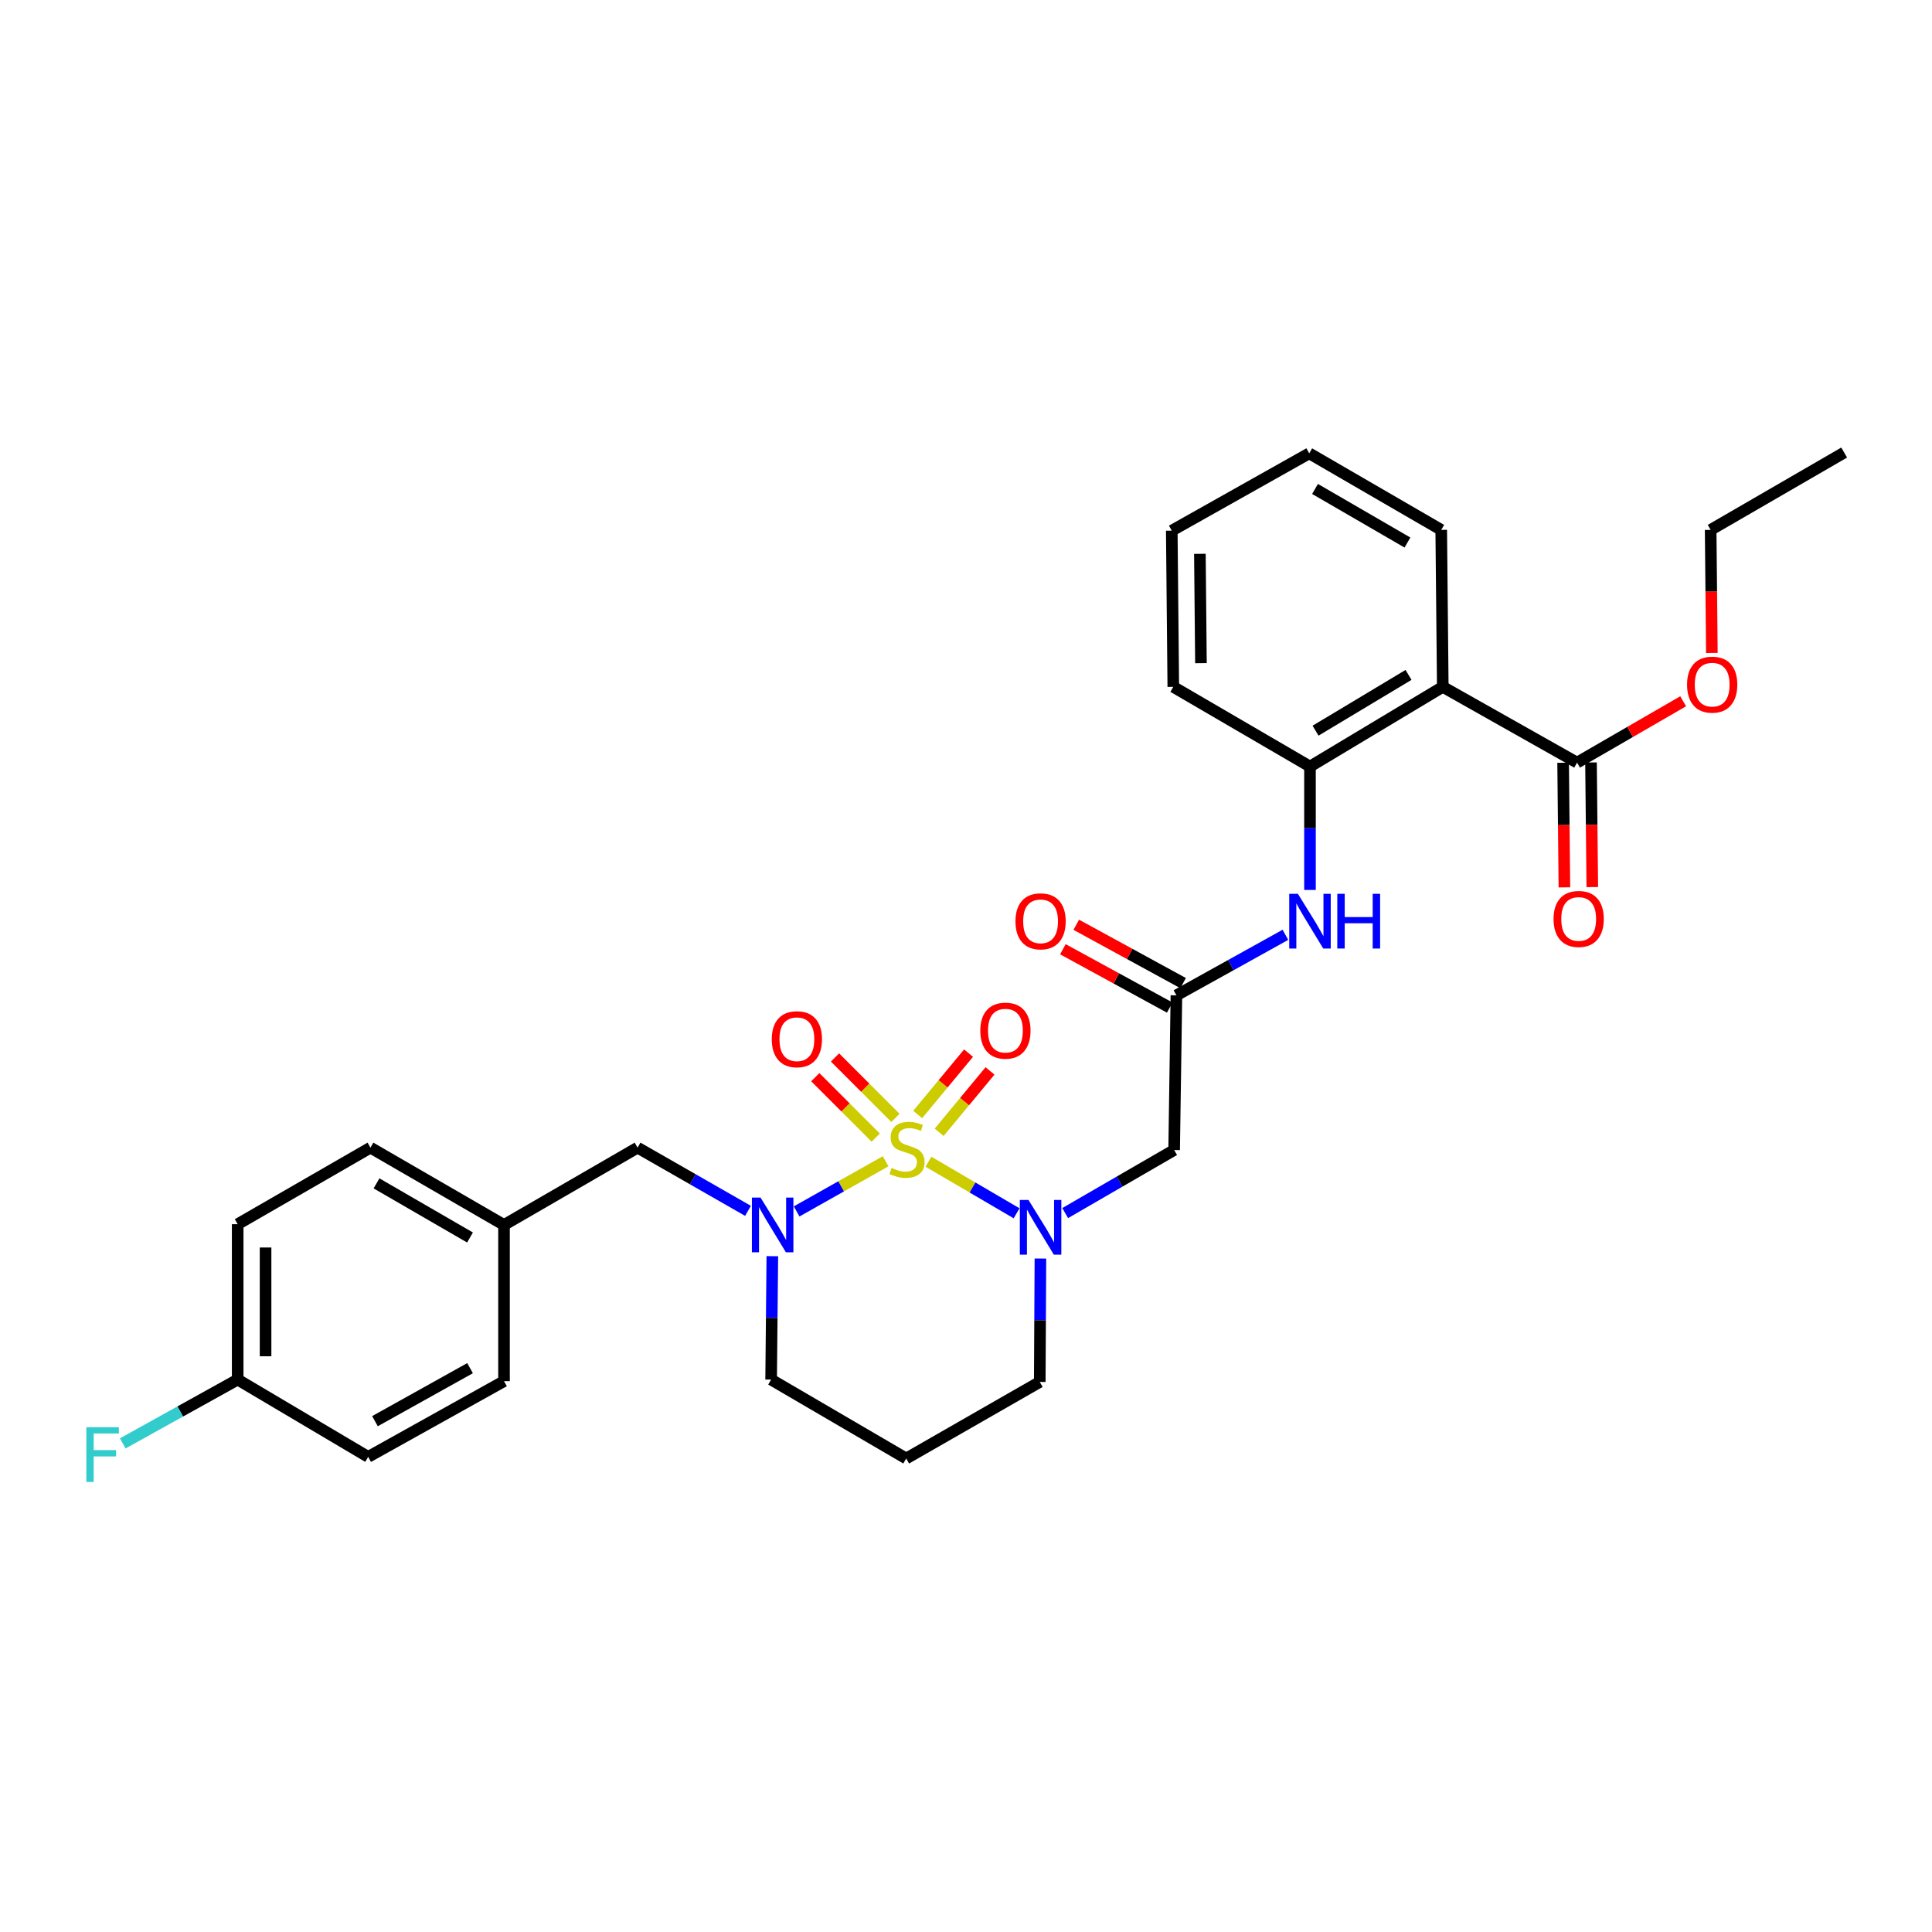 <?xml version='1.0' encoding='iso-8859-1'?>
<svg version='1.1' baseProfile='full'
              xmlns='http://www.w3.org/2000/svg'
                      xmlns:rdkit='http://www.rdkit.org/xml'
                      xmlns:xlink='http://www.w3.org/1999/xlink'
                  xml:space='preserve'
width='1000px' height='1000px' viewBox='0 0 1000 1000'>
<!-- END OF HEADER -->
<rect style='opacity:1.0;fill:#FFFFFF;stroke:none' width='1000' height='1000' x='0' y='0'> </rect>
<path class='bond-0' d='M 480.557,601.304 L 503.37,614.649' style='fill:none;fill-rule:evenodd;stroke:#CCCC00;stroke-width:6px;stroke-linecap:butt;stroke-linejoin:miter;stroke-opacity:1' />
<path class='bond-0' d='M 503.37,614.649 L 526.183,627.994' style='fill:none;fill-rule:evenodd;stroke:#0000FF;stroke-width:6px;stroke-linecap:butt;stroke-linejoin:miter;stroke-opacity:1' />
<path class='bond-1' d='M 458.398,601.065 L 435.368,614.049' style='fill:none;fill-rule:evenodd;stroke:#CCCC00;stroke-width:6px;stroke-linecap:butt;stroke-linejoin:miter;stroke-opacity:1' />
<path class='bond-1' d='M 435.368,614.049 L 412.338,627.032' style='fill:none;fill-rule:evenodd;stroke:#0000FF;stroke-width:6px;stroke-linecap:butt;stroke-linejoin:miter;stroke-opacity:1' />
<path class='bond-8' d='M 463.482,578.622 L 447.839,562.979' style='fill:none;fill-rule:evenodd;stroke:#CCCC00;stroke-width:6px;stroke-linecap:butt;stroke-linejoin:miter;stroke-opacity:1' />
<path class='bond-8' d='M 447.839,562.979 L 432.196,547.336' style='fill:none;fill-rule:evenodd;stroke:#FF0000;stroke-width:6px;stroke-linecap:butt;stroke-linejoin:miter;stroke-opacity:1' />
<path class='bond-8' d='M 453.276,588.829 L 437.633,573.185' style='fill:none;fill-rule:evenodd;stroke:#CCCC00;stroke-width:6px;stroke-linecap:butt;stroke-linejoin:miter;stroke-opacity:1' />
<path class='bond-8' d='M 437.633,573.185 L 421.989,557.542' style='fill:none;fill-rule:evenodd;stroke:#FF0000;stroke-width:6px;stroke-linecap:butt;stroke-linejoin:miter;stroke-opacity:1' />
<path class='bond-9' d='M 486.106,586.065 L 499.268,570.187' style='fill:none;fill-rule:evenodd;stroke:#CCCC00;stroke-width:6px;stroke-linecap:butt;stroke-linejoin:miter;stroke-opacity:1' />
<path class='bond-9' d='M 499.268,570.187 L 512.429,554.308' style='fill:none;fill-rule:evenodd;stroke:#FF0000;stroke-width:6px;stroke-linecap:butt;stroke-linejoin:miter;stroke-opacity:1' />
<path class='bond-9' d='M 474.993,576.854 L 488.155,560.976' style='fill:none;fill-rule:evenodd;stroke:#CCCC00;stroke-width:6px;stroke-linecap:butt;stroke-linejoin:miter;stroke-opacity:1' />
<path class='bond-9' d='M 488.155,560.976 L 501.317,545.097' style='fill:none;fill-rule:evenodd;stroke:#FF0000;stroke-width:6px;stroke-linecap:butt;stroke-linejoin:miter;stroke-opacity:1' />
<path class='bond-3' d='M 551.341,627.887 L 579.538,611.567' style='fill:none;fill-rule:evenodd;stroke:#0000FF;stroke-width:6px;stroke-linecap:butt;stroke-linejoin:miter;stroke-opacity:1' />
<path class='bond-3' d='M 579.538,611.567 L 607.734,595.246' style='fill:none;fill-rule:evenodd;stroke:#000000;stroke-width:6px;stroke-linecap:butt;stroke-linejoin:miter;stroke-opacity:1' />
<path class='bond-13' d='M 538.519,651.42 L 538.349,683.354' style='fill:none;fill-rule:evenodd;stroke:#0000FF;stroke-width:6px;stroke-linecap:butt;stroke-linejoin:miter;stroke-opacity:1' />
<path class='bond-13' d='M 538.349,683.354 L 538.179,715.287' style='fill:none;fill-rule:evenodd;stroke:#000000;stroke-width:6px;stroke-linecap:butt;stroke-linejoin:miter;stroke-opacity:1' />
<path class='bond-10' d='M 387.166,626.733 L 358.585,610.376' style='fill:none;fill-rule:evenodd;stroke:#0000FF;stroke-width:6px;stroke-linecap:butt;stroke-linejoin:miter;stroke-opacity:1' />
<path class='bond-10' d='M 358.585,610.376 L 330.004,594.019' style='fill:none;fill-rule:evenodd;stroke:#000000;stroke-width:6px;stroke-linecap:butt;stroke-linejoin:miter;stroke-opacity:1' />
<path class='bond-14' d='M 399.761,650.194 L 399.448,682.131' style='fill:none;fill-rule:evenodd;stroke:#0000FF;stroke-width:6px;stroke-linecap:butt;stroke-linejoin:miter;stroke-opacity:1' />
<path class='bond-14' d='M 399.448,682.131 L 399.134,714.068' style='fill:none;fill-rule:evenodd;stroke:#000000;stroke-width:6px;stroke-linecap:butt;stroke-linejoin:miter;stroke-opacity:1' />
<path class='bond-2' d='M 746.779,355.517 L 678.043,396.758' style='fill:none;fill-rule:evenodd;stroke:#000000;stroke-width:6px;stroke-linecap:butt;stroke-linejoin:miter;stroke-opacity:1' />
<path class='bond-2' d='M 729.043,349.326 L 680.927,378.195' style='fill:none;fill-rule:evenodd;stroke:#000000;stroke-width:6px;stroke-linecap:butt;stroke-linejoin:miter;stroke-opacity:1' />
<path class='bond-6' d='M 746.779,355.517 L 816.286,394.729' style='fill:none;fill-rule:evenodd;stroke:#000000;stroke-width:6px;stroke-linecap:butt;stroke-linejoin:miter;stroke-opacity:1' />
<path class='bond-20' d='M 746.779,355.517 L 745.978,274.271' style='fill:none;fill-rule:evenodd;stroke:#000000;stroke-width:6px;stroke-linecap:butt;stroke-linejoin:miter;stroke-opacity:1' />
<path class='bond-4' d='M 607.734,595.246 L 608.913,515.187' style='fill:none;fill-rule:evenodd;stroke:#000000;stroke-width:6px;stroke-linecap:butt;stroke-linejoin:miter;stroke-opacity:1' />
<path class='bond-7' d='M 608.913,515.187 L 637.119,499.521' style='fill:none;fill-rule:evenodd;stroke:#000000;stroke-width:6px;stroke-linecap:butt;stroke-linejoin:miter;stroke-opacity:1' />
<path class='bond-7' d='M 637.119,499.521 L 665.326,483.856' style='fill:none;fill-rule:evenodd;stroke:#0000FF;stroke-width:6px;stroke-linecap:butt;stroke-linejoin:miter;stroke-opacity:1' />
<path class='bond-11' d='M 612.372,508.853 L 584.719,493.752' style='fill:none;fill-rule:evenodd;stroke:#000000;stroke-width:6px;stroke-linecap:butt;stroke-linejoin:miter;stroke-opacity:1' />
<path class='bond-11' d='M 584.719,493.752 L 557.066,478.651' style='fill:none;fill-rule:evenodd;stroke:#FF0000;stroke-width:6px;stroke-linecap:butt;stroke-linejoin:miter;stroke-opacity:1' />
<path class='bond-11' d='M 605.454,521.521 L 577.801,506.42' style='fill:none;fill-rule:evenodd;stroke:#000000;stroke-width:6px;stroke-linecap:butt;stroke-linejoin:miter;stroke-opacity:1' />
<path class='bond-11' d='M 577.801,506.42 L 550.148,491.319' style='fill:none;fill-rule:evenodd;stroke:#FF0000;stroke-width:6px;stroke-linecap:butt;stroke-linejoin:miter;stroke-opacity:1' />
<path class='bond-5' d='M 678.043,396.758 L 678.043,428.695' style='fill:none;fill-rule:evenodd;stroke:#000000;stroke-width:6px;stroke-linecap:butt;stroke-linejoin:miter;stroke-opacity:1' />
<path class='bond-5' d='M 678.043,428.695 L 678.043,460.632' style='fill:none;fill-rule:evenodd;stroke:#0000FF;stroke-width:6px;stroke-linecap:butt;stroke-linejoin:miter;stroke-opacity:1' />
<path class='bond-25' d='M 678.043,396.758 L 607.293,355.517' style='fill:none;fill-rule:evenodd;stroke:#000000;stroke-width:6px;stroke-linecap:butt;stroke-linejoin:miter;stroke-opacity:1' />
<path class='bond-12' d='M 809.069,394.803 L 809.402,427.051' style='fill:none;fill-rule:evenodd;stroke:#000000;stroke-width:6px;stroke-linecap:butt;stroke-linejoin:miter;stroke-opacity:1' />
<path class='bond-12' d='M 809.402,427.051 L 809.735,459.299' style='fill:none;fill-rule:evenodd;stroke:#FF0000;stroke-width:6px;stroke-linecap:butt;stroke-linejoin:miter;stroke-opacity:1' />
<path class='bond-12' d='M 823.502,394.654 L 823.835,426.902' style='fill:none;fill-rule:evenodd;stroke:#000000;stroke-width:6px;stroke-linecap:butt;stroke-linejoin:miter;stroke-opacity:1' />
<path class='bond-12' d='M 823.835,426.902 L 824.168,459.15' style='fill:none;fill-rule:evenodd;stroke:#FF0000;stroke-width:6px;stroke-linecap:butt;stroke-linejoin:miter;stroke-opacity:1' />
<path class='bond-17' d='M 816.286,394.729 L 843.742,378.852' style='fill:none;fill-rule:evenodd;stroke:#000000;stroke-width:6px;stroke-linecap:butt;stroke-linejoin:miter;stroke-opacity:1' />
<path class='bond-17' d='M 843.742,378.852 L 871.198,362.975' style='fill:none;fill-rule:evenodd;stroke:#FF0000;stroke-width:6px;stroke-linecap:butt;stroke-linejoin:miter;stroke-opacity:1' />
<path class='bond-15' d='M 330.004,594.019 L 260.875,634.033' style='fill:none;fill-rule:evenodd;stroke:#000000;stroke-width:6px;stroke-linecap:butt;stroke-linejoin:miter;stroke-opacity:1' />
<path class='bond-30' d='M 538.179,715.287 L 469.05,754.916' style='fill:none;fill-rule:evenodd;stroke:#000000;stroke-width:6px;stroke-linecap:butt;stroke-linejoin:miter;stroke-opacity:1' />
<path class='bond-16' d='M 399.134,714.068 L 469.05,754.916' style='fill:none;fill-rule:evenodd;stroke:#000000;stroke-width:6px;stroke-linecap:butt;stroke-linejoin:miter;stroke-opacity:1' />
<path class='bond-21' d='M 260.875,634.033 L 260.875,714.886' style='fill:none;fill-rule:evenodd;stroke:#000000;stroke-width:6px;stroke-linecap:butt;stroke-linejoin:miter;stroke-opacity:1' />
<path class='bond-22' d='M 260.875,634.033 L 191.745,594.019' style='fill:none;fill-rule:evenodd;stroke:#000000;stroke-width:6px;stroke-linecap:butt;stroke-linejoin:miter;stroke-opacity:1' />
<path class='bond-22' d='M 243.275,640.523 L 194.884,612.513' style='fill:none;fill-rule:evenodd;stroke:#000000;stroke-width:6px;stroke-linecap:butt;stroke-linejoin:miter;stroke-opacity:1' />
<path class='bond-26' d='M 886.057,337.97 L 885.745,306.12' style='fill:none;fill-rule:evenodd;stroke:#FF0000;stroke-width:6px;stroke-linecap:butt;stroke-linejoin:miter;stroke-opacity:1' />
<path class='bond-26' d='M 885.745,306.12 L 885.432,274.271' style='fill:none;fill-rule:evenodd;stroke:#000000;stroke-width:6px;stroke-linecap:butt;stroke-linejoin:miter;stroke-opacity:1' />
<path class='bond-18' d='M 123.024,714.068 L 123.024,633.64' style='fill:none;fill-rule:evenodd;stroke:#000000;stroke-width:6px;stroke-linecap:butt;stroke-linejoin:miter;stroke-opacity:1' />
<path class='bond-18' d='M 137.458,702.004 L 137.458,645.704' style='fill:none;fill-rule:evenodd;stroke:#000000;stroke-width:6px;stroke-linecap:butt;stroke-linejoin:miter;stroke-opacity:1' />
<path class='bond-19' d='M 123.024,714.068 L 93.276,730.585' style='fill:none;fill-rule:evenodd;stroke:#000000;stroke-width:6px;stroke-linecap:butt;stroke-linejoin:miter;stroke-opacity:1' />
<path class='bond-19' d='M 93.276,730.585 L 63.528,747.102' style='fill:none;fill-rule:evenodd;stroke:#33CCCC;stroke-width:6px;stroke-linecap:butt;stroke-linejoin:miter;stroke-opacity:1' />
<path class='bond-31' d='M 123.024,714.068 L 190.566,754.082' style='fill:none;fill-rule:evenodd;stroke:#000000;stroke-width:6px;stroke-linecap:butt;stroke-linejoin:miter;stroke-opacity:1' />
<path class='bond-32' d='M 745.978,274.271 L 677.65,234.65' style='fill:none;fill-rule:evenodd;stroke:#000000;stroke-width:6px;stroke-linecap:butt;stroke-linejoin:miter;stroke-opacity:1' />
<path class='bond-32' d='M 728.488,280.814 L 680.658,253.08' style='fill:none;fill-rule:evenodd;stroke:#000000;stroke-width:6px;stroke-linecap:butt;stroke-linejoin:miter;stroke-opacity:1' />
<path class='bond-23' d='M 260.875,714.886 L 190.566,754.082' style='fill:none;fill-rule:evenodd;stroke:#000000;stroke-width:6px;stroke-linecap:butt;stroke-linejoin:miter;stroke-opacity:1' />
<path class='bond-23' d='M 243.3,708.158 L 194.084,735.595' style='fill:none;fill-rule:evenodd;stroke:#000000;stroke-width:6px;stroke-linecap:butt;stroke-linejoin:miter;stroke-opacity:1' />
<path class='bond-24' d='M 191.745,594.019 L 123.024,633.64' style='fill:none;fill-rule:evenodd;stroke:#000000;stroke-width:6px;stroke-linecap:butt;stroke-linejoin:miter;stroke-opacity:1' />
<path class='bond-28' d='M 607.293,355.517 L 606.507,274.672' style='fill:none;fill-rule:evenodd;stroke:#000000;stroke-width:6px;stroke-linecap:butt;stroke-linejoin:miter;stroke-opacity:1' />
<path class='bond-28' d='M 621.608,343.25 L 621.058,286.658' style='fill:none;fill-rule:evenodd;stroke:#000000;stroke-width:6px;stroke-linecap:butt;stroke-linejoin:miter;stroke-opacity:1' />
<path class='bond-29' d='M 885.432,274.271 L 954.545,234.241' style='fill:none;fill-rule:evenodd;stroke:#000000;stroke-width:6px;stroke-linecap:butt;stroke-linejoin:miter;stroke-opacity:1' />
<path class='bond-27' d='M 677.65,234.65 L 606.507,274.672' style='fill:none;fill-rule:evenodd;stroke:#000000;stroke-width:6px;stroke-linecap:butt;stroke-linejoin:miter;stroke-opacity:1' />
<path  class='atom-0' d='M 461.475 604.541
Q 461.795 604.661, 463.115 605.221
Q 464.435 605.781, 465.875 606.141
Q 467.355 606.461, 468.795 606.461
Q 471.475 606.461, 473.035 605.181
Q 474.595 603.861, 474.595 601.581
Q 474.595 600.021, 473.795 599.061
Q 473.035 598.101, 471.835 597.581
Q 470.635 597.061, 468.635 596.461
Q 466.115 595.701, 464.595 594.981
Q 463.115 594.261, 462.035 592.741
Q 460.995 591.221, 460.995 588.661
Q 460.995 585.101, 463.395 582.901
Q 465.835 580.701, 470.635 580.701
Q 473.915 580.701, 477.635 582.261
L 476.715 585.341
Q 473.315 583.941, 470.755 583.941
Q 467.995 583.941, 466.475 585.101
Q 464.955 586.221, 464.995 588.181
Q 464.995 589.701, 465.755 590.621
Q 466.555 591.541, 467.675 592.061
Q 468.835 592.581, 470.755 593.181
Q 473.315 593.981, 474.835 594.781
Q 476.355 595.581, 477.435 597.221
Q 478.555 598.821, 478.555 601.581
Q 478.555 605.501, 475.915 607.621
Q 473.315 609.701, 468.955 609.701
Q 466.435 609.701, 464.515 609.141
Q 462.635 608.621, 460.395 607.701
L 461.475 604.541
' fill='#CCCC00'/>
<path  class='atom-1' d='M 532.344 621.1
L 541.624 636.1
Q 542.544 637.58, 544.024 640.26
Q 545.504 642.94, 545.584 643.1
L 545.584 621.1
L 549.344 621.1
L 549.344 649.42
L 545.464 649.42
L 535.504 633.02
Q 534.344 631.1, 533.104 628.9
Q 531.904 626.7, 531.544 626.02
L 531.544 649.42
L 527.864 649.42
L 527.864 621.1
L 532.344 621.1
' fill='#0000FF'/>
<path  class='atom-2' d='M 393.66 619.873
L 402.94 634.873
Q 403.86 636.353, 405.34 639.033
Q 406.82 641.713, 406.9 641.873
L 406.9 619.873
L 410.66 619.873
L 410.66 648.193
L 406.78 648.193
L 396.82 631.793
Q 395.66 629.873, 394.42 627.673
Q 393.22 625.473, 392.86 624.793
L 392.86 648.193
L 389.18 648.193
L 389.18 619.873
L 393.66 619.873
' fill='#0000FF'/>
<path  class='atom-8' d='M 671.783 462.633
L 681.063 477.633
Q 681.983 479.113, 683.463 481.793
Q 684.943 484.473, 685.023 484.633
L 685.023 462.633
L 688.783 462.633
L 688.783 490.953
L 684.903 490.953
L 674.943 474.553
Q 673.783 472.633, 672.543 470.433
Q 671.343 468.233, 670.983 467.553
L 670.983 490.953
L 667.303 490.953
L 667.303 462.633
L 671.783 462.633
' fill='#0000FF'/>
<path  class='atom-8' d='M 692.183 462.633
L 696.023 462.633
L 696.023 474.673
L 710.503 474.673
L 710.503 462.633
L 714.343 462.633
L 714.343 490.953
L 710.503 490.953
L 710.503 477.873
L 696.023 477.873
L 696.023 490.953
L 692.183 490.953
L 692.183 462.633
' fill='#0000FF'/>
<path  class='atom-9' d='M 399.469 537.896
Q 399.469 531.096, 402.829 527.296
Q 406.189 523.496, 412.469 523.496
Q 418.749 523.496, 422.109 527.296
Q 425.469 531.096, 425.469 537.896
Q 425.469 544.776, 422.069 548.696
Q 418.669 552.576, 412.469 552.576
Q 406.229 552.576, 402.829 548.696
Q 399.469 544.816, 399.469 537.896
M 412.469 549.376
Q 416.789 549.376, 419.109 546.496
Q 421.469 543.576, 421.469 537.896
Q 421.469 532.336, 419.109 529.536
Q 416.789 526.696, 412.469 526.696
Q 408.149 526.696, 405.789 529.496
Q 403.469 532.296, 403.469 537.896
Q 403.469 543.616, 405.789 546.496
Q 408.149 549.376, 412.469 549.376
' fill='#FF0000'/>
<path  class='atom-10' d='M 507.402 533.461
Q 507.402 526.661, 510.762 522.861
Q 514.122 519.061, 520.402 519.061
Q 526.682 519.061, 530.042 522.861
Q 533.402 526.661, 533.402 533.461
Q 533.402 540.341, 530.002 544.261
Q 526.602 548.141, 520.402 548.141
Q 514.162 548.141, 510.762 544.261
Q 507.402 540.381, 507.402 533.461
M 520.402 544.941
Q 524.722 544.941, 527.042 542.061
Q 529.402 539.141, 529.402 533.461
Q 529.402 527.901, 527.042 525.101
Q 524.722 522.261, 520.402 522.261
Q 516.082 522.261, 513.722 525.061
Q 511.402 527.861, 511.402 533.461
Q 511.402 539.181, 513.722 542.061
Q 516.082 544.941, 520.402 544.941
' fill='#FF0000'/>
<path  class='atom-12' d='M 525.604 476.873
Q 525.604 470.073, 528.964 466.273
Q 532.324 462.473, 538.604 462.473
Q 544.884 462.473, 548.244 466.273
Q 551.604 470.073, 551.604 476.873
Q 551.604 483.753, 548.204 487.673
Q 544.804 491.553, 538.604 491.553
Q 532.364 491.553, 528.964 487.673
Q 525.604 483.793, 525.604 476.873
M 538.604 488.353
Q 542.924 488.353, 545.244 485.473
Q 547.604 482.553, 547.604 476.873
Q 547.604 471.313, 545.244 468.513
Q 542.924 465.673, 538.604 465.673
Q 534.284 465.673, 531.924 468.473
Q 529.604 471.273, 529.604 476.873
Q 529.604 482.593, 531.924 485.473
Q 534.284 488.353, 538.604 488.353
' fill='#FF0000'/>
<path  class='atom-13' d='M 804.12 475.646
Q 804.12 468.846, 807.48 465.046
Q 810.84 461.246, 817.12 461.246
Q 823.4 461.246, 826.76 465.046
Q 830.12 468.846, 830.12 475.646
Q 830.12 482.526, 826.72 486.446
Q 823.32 490.326, 817.12 490.326
Q 810.88 490.326, 807.48 486.446
Q 804.12 482.566, 804.12 475.646
M 817.12 487.126
Q 821.44 487.126, 823.76 484.246
Q 826.12 481.326, 826.12 475.646
Q 826.12 470.086, 823.76 467.286
Q 821.44 464.446, 817.12 464.446
Q 812.8 464.446, 810.44 467.246
Q 808.12 470.046, 808.12 475.646
Q 808.12 481.366, 810.44 484.246
Q 812.8 487.126, 817.12 487.126
' fill='#FF0000'/>
<path  class='atom-18' d='M 873.218 354.37
Q 873.218 347.57, 876.578 343.77
Q 879.938 339.97, 886.218 339.97
Q 892.498 339.97, 895.858 343.77
Q 899.218 347.57, 899.218 354.37
Q 899.218 361.25, 895.818 365.17
Q 892.418 369.05, 886.218 369.05
Q 879.978 369.05, 876.578 365.17
Q 873.218 361.29, 873.218 354.37
M 886.218 365.85
Q 890.538 365.85, 892.858 362.97
Q 895.218 360.05, 895.218 354.37
Q 895.218 348.81, 892.858 346.01
Q 890.538 343.17, 886.218 343.17
Q 881.898 343.17, 879.538 345.97
Q 877.218 348.77, 877.218 354.37
Q 877.218 360.09, 879.538 362.97
Q 881.898 365.85, 886.218 365.85
' fill='#FF0000'/>
<path  class='atom-20' d='M 44.689 738.727
L 61.529 738.727
L 61.529 741.967
L 48.489 741.967
L 48.489 750.567
L 60.089 750.567
L 60.089 753.847
L 48.489 753.847
L 48.489 767.047
L 44.689 767.047
L 44.689 738.727
' fill='#33CCCC'/>
</svg>
